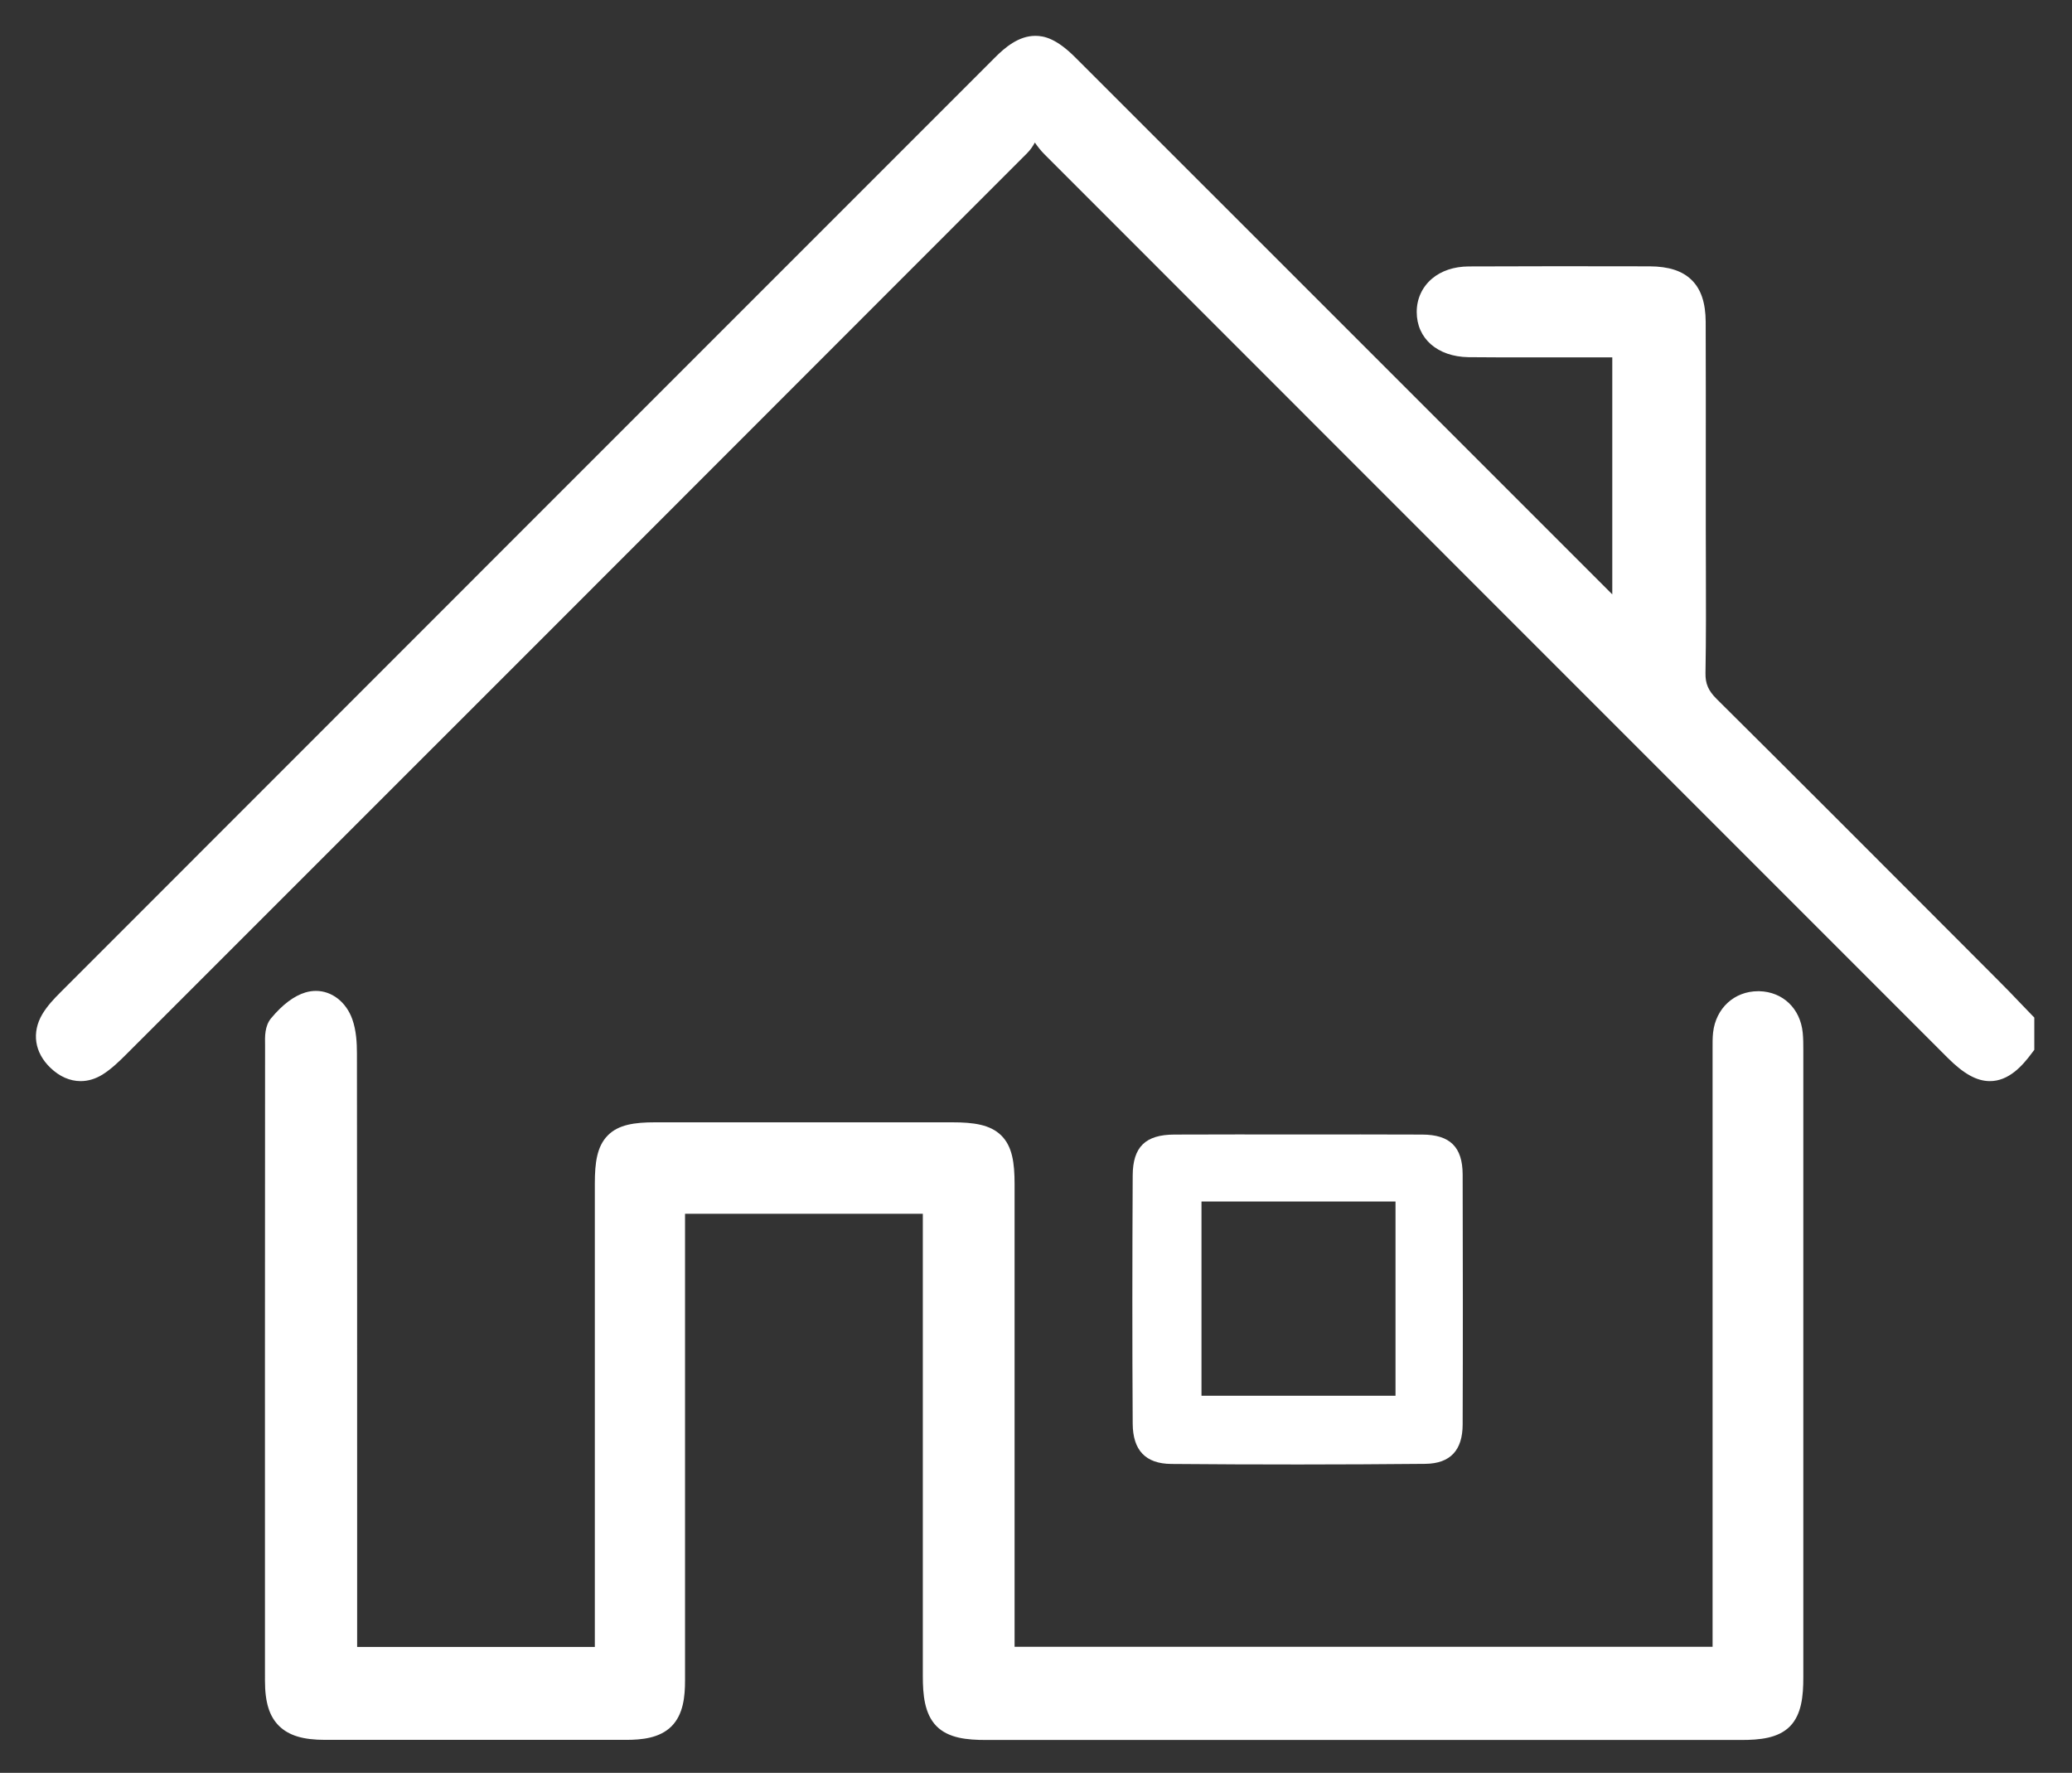 <?xml version="1.0" encoding="utf-8"?>
<!-- Generator: Adobe Illustrator 27.0.0, SVG Export Plug-In . SVG Version: 6.00 Build 0)  -->
<svg version="1.1" xmlns="http://www.w3.org/2000/svg" xmlns:xlink="http://www.w3.org/1999/xlink" x="0px" y="0px"
	 viewBox="0 0 2012 1721.3" style="enable-background:new 0 0 2012 1721.3;" xml:space="preserve">
<rect x="0" y="0" width="2012" height="1721.3" fill="#333333" stroke="none"/>
<style type="text/css">
	.st0{display:none;}
	.st1{display:inline;stroke:#000000;stroke-width:10;stroke-linejoin:bevel;stroke-miterlimit:10;}
	.st2{display:inline;}
	.st3{fill:none;}
	.st4{fill:#FFFFFF;}
</style>
<g id="Layer_2" class="st0">
	<rect x="285.9" y="716.1" class="st1" width="1300" height="424.7"/>
</g>
<g id="Version_1" class="st0">
	<g class="st2">
		<path class="st3" d="M668.5-91.2c498.3,0,996.5,0,1494.9,0c0,632.6,0,1265.2,0,1898c-776.5,0-1553.1,0-2330,0
			c0-632.5,0-1265.3,0-1898c268.9,0,538,0,807.1,0c-2.5,0.7-5,1.5-7.6,2c-17.3,3.6-32.7,11-45.3,23.7
			c-10.8,10.9-15.2,23.9-13.3,39.1c1.7,13.9,8.2,25.3,18.9,34c6.9,5.7,14.7,10.3,22.1,15.4c7.9,5.5,16.1,10.7,23.8,16.5
			c9.1,6.9,12.9,16.6,13.5,27.8c0.8,13.7-3.6,25.8-12,36.1c-8.8,10.8-18.5,20.9-28.3,30.8c-19.2,19.3-35.4,40.6-46,65.9
			c-14.9,35.7-9.6,68.4,15,97.9c17.2,20.8,39.4,34.5,64.4,44c1.1,0.4,2.5,0.4,4.8,0.8c-1.9-4.4-3.3-8-4.9-11.5
			c-7.8-18.1-11.6-36.7-7.9-56.4c5.3-28.2,20.2-50.6,42.5-67.8c11.2-8.7,24.3-14.9,36.4-22.5c11.5-7.2,23.5-14,34.2-22.3
			c20.3-15.8,35.8-35.5,44.3-60.3c9.6-28,8.8-56.4,2.5-84.7c-6.9-31.5-22-58.4-48.1-78.3c-17.8-13.6-38-21.8-59.8-26.3
			C682.8-88.6,675.6-89.9,668.5-91.2z M744.9,1804.8c0-5.6,0-10,0-14.3c0-143.8,0.1-287.7,0.1-431.5c0-19,1.3-37.9,5.5-56.5
			c12.9-57.5,43.1-102.7,94.9-132c39.3-22.2,81.7-29.8,126.3-23c69,10.5,120.1,46.4,151.2,109.3c14.7,29.7,20.9,61.7,21,94.7
			c0.2,52.6,0,105.2,0,157.8c0,94.6,0,189.1,0,283.7c0,3.8,0.3,7.7,0.4,11.4c92.5,0,183.7,0,277,0c-18.3-9.3-26.4-23.9-31.4-40.6
			c-5.3-18-5.4-36.1-0.8-54.2c8.7-34.5,28.4-60.4,60.4-76.6c29.3-14.9,59.9-22.1,92.7-15.6c17.5,3.5,33.2,11.6,48.3,20.9
			c3,1.8,6,3.5,9,5.2c3.4-7.3,5.9-13.9,9.4-19.9c18-31.5,45.8-50.1,80-60.3c19.3-5.7,38.2-4.8,56.8,2.2c9.3,3.5,18.3,7.9,27.4,12
			c2.6,1.2,5.2,2.5,8.3,3.9c1.5-3.6,2.8-6.6,4-9.6c9.8-24.6,24.3-45.9,45.6-62c6.2-4.6,7.8-9.5,7.8-16.7
			c-0.2-168.8-0.2-337.6,0-506.5c0-7.9-2.5-12.4-9.2-16.7C1628.2,841,1427,712,1226,582.8c-7-4.5-12.3-4.8-19.9-1.1
			C936.4,711.6,666.6,841.3,396.8,970.9c-6.9,3.3-9.7,6.7-9.7,14.8c0.3,174.8,0.2,349.6,0.1,524.4c0,6.7,1.6,10.6,8,14
			c24.7,12.9,40.7,33.3,46.6,60.4c2.7,12.2,2.3,25.1,3.2,37.6c0.3,3.5,0,7.1,0,10.9c15.2,0,29.5-1,43.7,0.2
			c36.6,3.2,64.7,20.9,83.8,52.4c8.1,13.4,12.1,28.1,11.8,43.8c-0.5,25.2-6.7,48.7-21.3,69.6c-1.1,1.5-2,3.2-3.7,5.7
			C621.6,1804.8,682.6,1804.8,744.9,1804.8z M766.6,602.2c-0.3-2.9-0.5-4.2-0.5-5.5c0-26.3,0-52.6,0.1-78.9c0-2.7,0.1-5.4,0.6-8
			c1.1-6,3.7-8.6,9.8-9.6c5.3-0.8,10.6-1.1,15.9-1.9c36.1-5.6,68.4-52.2,40.6-91.4c-15.1-21.3-36-32-62.2-32
			c-79.3,0-158.5,0.1-237.8,0.2c-5.3,0-10.7,0.2-15.9,1.3c-24.4,4.7-43.4,17.1-53.2,40.6c-14.1,33.7,10.2,75.6,46.7,81.3
			c4.9,0.8,9.9,1,14.9,1.9c6.9,1.2,10,4.1,10.9,11.1c0.8,5.9,1.3,11.9,1.3,17.9c-0.1,51.9-0.3,103.9-0.5,155.8
			c-0.1,13.8,1,10.8-10.2,16.3c-121.9,60.3-244,120.5-365.9,180.7c-27.4,13.6-55.2,26.6-82.2,41c-26.1,13.9-37.3,43.3-28.6,70.8
			c8.8,28.1,34.9,45,64.7,42.3c12-1.1,22.2-6.7,32.7-11.7c352.5-169.6,704.9-339.2,1057.4-508.9c3.9-1.9,7.7-3.7,11.3-5.4
			c2.3,1.4,4,2.4,5.7,3.5c244.8,156.5,489.6,313.1,734.5,469.5c7.8,5,15.9,9.7,24.4,13.6c27.6,12.4,61,1.1,76.1-25.5
			c13.3-23.6,12.4-57.8-16.1-77.2c-2.8-1.9-5.5-3.8-8.3-5.6c-253.7-157.9-507.5-315.9-761.3-473.7c-8.2-5.1-16.8-9.5-25.7-13.3
			c-16.5-7-33.7-7.9-50.7-1.6c-10.9,4-21.7,8.4-32.2,13.4c-128.5,61.2-257,122.6-385.5,183.9C774.2,598.7,770.9,600.2,766.6,602.2z
			 M-51.5,1664.1c-1.1,0.3-1.4,0.5-1.6,0.4c-0.9-0.4-1.8-0.7-2.7-1.2c-14.4-8.7-29.9-10.5-46.2-8.1c-28.7,4.3-53.8,26.4-60.3,52.9
			c-5.7,23.3-0.7,44.7,11.2,65.1c9.4,16.1,23.6,25.4,41.7,27.8c16.4,2.3,33.1,4.1,49.7,4.2c136.9,0.3,273.8,0.2,410.7,0.2
			c43,0,85.9-0.2,128.9-0.2c14.8,0,27.5-4.7,37.4-15.9c13.1-14.9,18.4-31.9,13.5-51.8c-15-60.6-76.1-75.1-114.7-52
			c-1.9,1.1-3.9,2.1-7.4,3.9c0-10.2,0.4-19.1-0.1-27.9c-1.6-32.4-8.6-63.3-26.2-91.1c-20.9-32.9-51.3-49.9-90-50.7
			c-41.6-0.8-76.4,15.1-104.3,46.1c-2.1,2.4-4.2,4.7-7.3,8.1c-1.1-6.7-1.7-11.9-2.9-17.1c-7.7-34-29.4-56.1-60.6-69.2
			c-32-13.5-65.2-14.9-98.9-6.7c-41.4,10-67.3,36.3-79.1,76.5c-9.5,32.7-7.4,65.2,5.2,96.9C-54.1,1657.5-52.8,1660.7-51.5,1664.1z
			 M1630,1720.8c-0.6,0.1-1.3,0.3-1.9,0.4c-1.8-2.3-3.6-4.7-5.4-7c-15.3-19.7-33.3-36.3-55.3-48.2c-37.6-20.4-74.2-16.9-109.6,5.5
			c-22.9,14.5-33.8,36.1-34.7,62.8c-1,28.7,11.1,48.8,37.5,60c10.3,4.3,21.5,7.6,32.6,8.6c21.8,1.9,43.8,2.3,65.8,2.3
			c172.8,0.2,345.7,0.2,518.5,0.2c19.9,0,37.2-6.9,51.5-20.7c22.2-21.4,33.1-47.3,33-78.5c-0.2-35.2-27.7-63.1-57-69.2
			c-21.6-4.4-41.6,0-60.9,9.4c-3,1.5-6.1,2.9-9.6,4.6c0.1-1.5,0.1-1.9,0.2-2.1c0.7-1.5,1.4-3,2.1-4.5c15.5-34.7,12-67.4-10.3-97.9
			c-29.1-39.7-101.1-63.9-156.4-21.9c-37.2,28.3-58.1,66.8-66,112.6c-0.7,4-1.2,8.1-2.1,14c-3.1-4.4-4.9-7.1-6.8-9.8
			c-13.4-18.7-31.1-31.7-52.8-39.3c-41.3-14.4-96.3,5.8-109.4,57.5c-4.1,16.3-5.5,32.8-3.9,49.5
			C1629.2,1713,1629.6,1716.9,1630,1720.8z"/>
		<g>
			<path class="st4" d="M665.6-59.2c1.3,0.2,2.6,0.5,3.9,0.7c4.8,0.9,9.4,1.7,13.9,2.6c18.4,3.7,33.7,10.4,46.7,20.4
				c18.8,14.3,30.6,33.8,36.3,59.7c5.7,26.2,5.2,47.6-1.6,67.5c-6,17.7-17,32.5-33.6,45.4c-6.8,5.3-14.7,10.1-23,15.2
				c-2.8,1.7-5.6,3.4-8.5,5.2c-3.7,2.3-7.7,4.6-11.9,7c-8.5,4.8-18.1,10.3-27.1,17.3c-29.4,22.7-47.7,52.1-54.3,87.2
				c-0.5,2.6-0.9,5.2-1.2,7.8c-16.5-20.3-19.3-40.2-9.3-64.2c8-19.2,20.4-36.9,39.1-55.7c9.3-9.3,20.1-20.5,30.4-33.2
				c13.8-16.9,20.4-37,19.1-58.3c-1.6-27.4-15.1-43.1-26.1-51.4c-5.9-4.5-11.9-8.5-17.6-12.3c-2.5-1.7-4.9-3.3-7.3-5
				c-2.5-1.7-4.9-3.3-7.2-4.9c-4.7-3.1-9.2-6.1-12.8-9c-4.5-3.7-6.7-7.6-7.4-13.1c-0.7-5.5,0.5-8.9,4.4-12.9
				c7.4-7.5,16.6-12.3,29-14.8c2-0.4,3.8-0.9,5.4-1.3L665.6-59.2 M668.5-91.2c-9.3,0-18.7,0-28,0c-2.5,0.7-5,1.5-7.6,2
				c-17.3,3.6-32.7,11-45.3,23.7c-10.8,10.9-15.2,23.9-13.3,39.1c1.7,13.9,8.2,25.3,18.9,34c6.9,5.7,14.7,10.3,22.1,15.4
				c7.9,5.5,16.1,10.7,23.8,16.5c9.1,6.9,12.9,16.6,13.5,27.8c0.8,13.7-3.6,25.8-12,36.1c-8.8,10.8-18.5,20.9-28.3,30.8
				c-19.2,19.3-35.4,40.6-46,65.9c-14.9,35.7-9.6,68.4,15,97.9c17.2,20.8,39.4,34.5,64.4,44c1.1,0.4,2.5,0.4,4.8,0.8
				c-1.9-4.4-3.3-8-4.9-11.5c-7.8-18.1-11.6-36.7-7.9-56.4c5.3-28.2,20.2-50.6,42.5-67.8c11.2-8.7,24.3-14.9,36.4-22.5
				c11.5-7.2,23.5-14,34.2-22.3c20.3-15.8,35.8-35.5,44.3-60.3c9.6-28,8.8-56.4,2.5-84.7c-6.9-31.5-22-58.4-48.1-78.3
				c-17.8-13.6-38-21.8-59.8-26.3C682.8-88.6,675.6-89.9,668.5-91.2L668.5-91.2z"/>
		</g>
		<g>
			<path class="st4" d="M1214.2,613.3c195.9,125.8,395.2,253.6,592.5,379.9c-0.2,150.7-0.2,312.7,0,494.8
				c-16.6,13.6-30.4,30.6-41.3,50.8c-2.8-1.2-5.6-2.3-8.5-3.4c-14.1-5.3-28.5-8-42.8-8c-11.5,0-23,1.7-34.4,5.1
				c-41,12.2-72.4,34.6-93.4,66.6c-11.2-5.6-23.8-10.5-37.8-13.3c-10.1-2-20.4-3-30.6-3c-27.3,0-54.4,7-82.9,21.5
				c-20,10.2-36.6,23.7-49.6,40.3c-12.6,16.2-21.8,35.3-27.3,57c-6,23.9-5.7,47.7,1,70.7h-183.2c0-71.8,0-143.6,0-215.4l0-47.7
				c0-15.5,0-31,0-46.5c0-36.5,0.1-74.3-0.1-111.4c-0.1-39.8-8.3-76.4-24.3-108.8c-17.7-35.9-41.8-64.8-71.4-86.1
				c-29.2-20.9-64-34.6-103.6-40.6c-12.1-1.8-24.2-2.8-36-2.8c-38.9,0-76.2,9.9-110.9,29.6c-57.9,32.7-95,84.2-110.4,152.9
				c-4.3,19-6.2,39.2-6.2,63.5c0,110.3,0,220.7-0.1,331l0,82.8H610.2c3.8-13.4,5.8-27.7,6.1-42.7c0.4-21.8-5.1-42.3-16.4-60.9
				c-24.3-40.2-61.8-63.6-108.3-67.7c-4.8-0.4-9.8-0.7-15.6-0.7c-0.4-7.3-1.2-15.1-2.9-23c-7.2-32.8-25.7-59.1-53.9-76.7
				c0.2-201.2,0.2-358-0.1-505.3C690.5,865.4,957.9,736.8,1214.2,613.3 M1302.6,1307.4h28.8h263.2h32v-32l0-3.6l0-7.6c0-9,0-18,0-27
				c0-21.3,0-43.3,0-64.9c0-5,0-10.3,0.1-15.3c0.1-13.7,0.2-27.9-0.6-42.3c-1.2-20.9-6-40.4-14.3-58.1
				c-8.5-18.2-20.8-34.4-36.4-48.3c-32.6-28.9-70.2-43.6-112-43.6c-15.3,0-31.3,2-47.4,6.1c-53.5,13.3-91.3,48.9-109.2,102.8
				c-5.4,16.3-8.1,34-8.1,54.2c-0.2,38-0.1,76.6,0,113.9c0,8.7,0,17.3,0,26c0,3.8,0.4,7,0.7,9.4c0.1,0.6,0.2,1.2,0.2,1.7
				L1302.6,1307.4 M1215.4,579.2c-2.9,0-5.9,0.8-9.3,2.5C936.4,711.6,666.6,841.3,396.8,970.9c-6.9,3.3-9.7,6.7-9.7,14.8
				c0.3,174.8,0.2,349.6,0.1,524.4c0,6.7,1.6,10.6,8,14c24.7,12.9,40.7,33.3,46.6,60.4c2.7,12.2,2.3,25.1,3.2,37.6
				c0.3,3.5,0,7.1,0,10.9c9.5,0,18.7-0.4,27.7-0.4c5.4,0,10.7,0.1,16,0.6c36.6,3.2,64.7,20.9,83.8,52.4
				c8.1,13.4,12.1,28.1,11.8,43.8c-0.5,25.2-6.7,48.7-21.3,69.6c-1.1,1.5-2,3.2-3.7,5.7c62.3,0,123.3,0,185.6,0c0-5.6,0-10,0-14.3
				c0-143.8,0.1-287.7,0.1-431.5c0-19,1.3-37.9,5.5-56.5c12.9-57.5,43.1-102.7,94.9-132c30-17,61.9-25.4,95.1-25.4
				c10.3,0,20.7,0.8,31.2,2.4c69,10.5,120.1,46.4,151.2,109.3c14.7,29.7,20.9,61.7,21,94.7c0.2,52.6,0,105.2,0,157.8
				c0,94.6,0,189.1,0,283.7c0,3.8,0.3,7.7,0.4,11.4c92.5,0,183.7,0,277,0c-18.3-9.3-26.4-23.9-31.4-40.6c-5.3-18-5.4-36.1-0.8-54.2
				c8.7-34.5,28.4-60.4,60.4-76.6c21.9-11.1,44.6-18,68.3-18c8,0,16.1,0.8,24.3,2.4c17.5,3.5,33.2,11.6,48.3,20.9c3,1.8,6,3.5,9,5.2
				c3.4-7.3,5.9-13.9,9.4-19.9c18-31.5,45.8-50.1,80-60.3c8.5-2.5,16.9-3.8,25.2-3.8c10.6,0,21.1,2,31.6,5.9
				c9.3,3.5,18.3,7.9,27.4,12c2.6,1.2,5.2,2.5,8.3,3.9c1.5-3.6,2.8-6.6,4-9.6c9.8-24.6,24.3-45.9,45.6-62c6.2-4.6,7.8-9.5,7.8-16.7
				c-0.2-168.8-0.2-337.6,0-506.5c0-7.9-2.5-12.4-9.2-16.7C1628.2,841,1427,712,1226,582.8C1222.2,580.4,1218.9,579.2,1215.4,579.2
				L1215.4,579.2z M1331.4,1275.4c-0.3-2.7-0.8-5.2-0.8-7.7c-0.1-46.6-0.2-93.2,0-139.8c0.1-15,1.8-29.9,6.5-44.3
				c14.2-42.7,42.8-70.9,86.5-81.8c13.5-3.4,26.8-5.1,39.6-5.1c33,0,63.6,11.4,90.8,35.5c25.1,22.2,38.2,50.9,40,84.3
				c1,18.6,0.4,37.3,0.5,55.9c0.1,30.6,0,61.2,0,91.8c0,3.6,0,7.1,0,11.2C1506.3,1275.4,1419.2,1275.4,1331.4,1275.4L1331.4,1275.4z
				"/>
		</g>
		<g>
			<path class="st4" d="M770.9,407c15.8,0,26.9,5.7,36.1,18.6c5.1,7.2,5.9,14.5,2.6,22.4c-4,9.4-13.4,17.5-22,18.8
				c-1.8,0.3-4,0.5-6.3,0.7c-2.9,0.3-6.1,0.6-9.6,1.2c-19.5,3-32.8,15.9-36.4,35.4c-1,5.3-1.1,10.1-1.1,13.7
				c-0.1,27.5-0.1,55.3-0.1,79c0,2.6,0.2,4.8,0.4,6.5c0.1,0.6,0.1,1.2,0.2,2L739,650l40.9-18.7c1.4-0.7,2.7-1.2,4-1.8
				c2.5-1.2,5-2.2,7.4-3.4c31-14.8,62-29.6,93-44.4c95.8-45.8,194.9-93.1,292.5-139.5c8.5-4.1,18.2-8,29.5-12.2
				c4.1-1.5,8-2.2,12.1-2.2c4.8,0,9.9,1.1,15.1,3.3c7.4,3.1,14.5,6.8,21.2,11c247.2,153.7,498.5,310.1,741.5,461.4l19.7,12.3
				c1.4,0.8,3,1.9,4.6,3.1c0.9,0.6,1.7,1.2,2.6,1.8c5.8,3.9,9.1,8.9,10,15.3c1,6.3-0.5,13.6-3.9,19.6c-4.9,8.7-14.6,14.3-24.7,14.3
				c-3.7,0-7.2-0.7-10.4-2.2c-5.9-2.7-12.4-6.3-20.3-11.3c-202.7-129.5-408.7-261.2-608-388.6l-126.5-80.9c-1.5-0.9-2.8-1.8-4.3-2.6
				c-0.6-0.4-1.3-0.8-2-1.2l-14.8-9l-15.6,7.4c-1.1,0.5-2.3,1.1-3.4,1.6c-2.6,1.2-5.3,2.5-8.1,3.8L975.9,590.4
				C695.2,725.5,414.5,860.6,133.8,995.6c-1.2,0.6-2.5,1.2-3.7,1.8c-7.1,3.5-13.2,6.5-18,6.9c-1.1,0.1-2.2,0.1-3.3,0.1
				c-13.4,0-24.1-7.7-28-20.2c-4.2-13.3,1.1-26.6,13.2-33c18.9-10.1,38.8-19.8,58-29.2c7.6-3.7,15.4-7.5,23.2-11.3
				c38.1-18.8,76.1-37.6,114.2-56.4C372,813.6,457.3,771.5,541.2,730c1.3-0.6,2.4-1.1,3.4-1.6c5-2.3,14.3-6.5,20.2-17.5
				c4.5-8.4,4.4-16.3,4.4-22.7c0-0.9,0-1.9,0-3.1c0.2-45.8,0.4-100.2,0.5-155.9c0-7-0.5-14.3-1.6-22.3
				c-2.8-20.7-16.3-34.6-37.1-38.2c-3.7-0.6-7.1-1-10.1-1.3c-2-0.2-3.8-0.4-5.3-0.6c-7.9-1.2-15.3-6.8-19.8-15
				c-4.2-7.5-5.1-15.9-2.4-22.4c3.3-8,9.7-17.6,29.7-21.5c3.1-0.6,7.1-0.7,9.9-0.7C603.1,407,678.7,407,770.9,407L770.9,407
				 M770.9,375C770.9,375,770.9,375,770.9,375c-79.3,0-158.6,0.1-237.8,0.2c-5.3,0-10.7,0.2-15.9,1.3c-24.4,4.7-43.4,17.1-53.2,40.6
				c-14.1,33.7,10.2,75.6,46.7,81.3c4.9,0.8,9.9,1,14.9,1.9c6.9,1.2,10,4.1,10.9,11.1c0.8,5.9,1.3,11.9,1.3,17.9
				c-0.1,51.9-0.3,103.9-0.5,155.8c-0.1,13.8,1,10.8-10.2,16.3c-121.9,60.3-244,120.5-365.9,180.7c-27.4,13.5-55.2,26.6-82.2,41
				c-26.1,13.9-37.3,43.3-28.6,70.8c8.2,26.1,31.4,42.6,58.5,42.6c2,0,4.1-0.1,6.2-0.3c12-1.1,22.2-6.7,32.7-11.7
				c352.5-169.6,704.9-339.2,1057.4-508.9c3.9-1.9,7.7-3.7,11.3-5.4c2.3,1.4,4,2.4,5.7,3.5c244.8,156.5,489.6,313.1,734.5,469.5
				c7.8,5,15.9,9.7,24.4,13.6c7.6,3.4,15.6,5,23.5,5c21,0,41.6-11.3,52.5-30.5c13.3-23.6,12.4-57.8-16.1-77.2
				c-2.8-1.9-5.5-3.8-8.3-5.6c-253.7-157.9-507.5-315.9-761.3-473.7c-8.2-5.1-16.8-9.5-25.7-13.3c-9.1-3.8-18.3-5.8-27.6-5.8
				c-7.7,0-15.4,1.4-23.1,4.2c-10.9,4-21.7,8.4-32.2,13.4c-128.5,61.2-257,122.6-385.5,183.9c-3.2,1.5-6.5,3-10.9,5
				c-0.3-2.9-0.5-4.2-0.5-5.5c0-26.3,0-52.6,0.1-78.9c0-2.7,0.1-5.4,0.6-8c1.1-6,3.7-8.6,9.8-9.6c5.3-0.8,10.6-1.1,15.9-1.9
				c36.1-5.6,68.4-52.2,40.6-91.4C817.9,385.7,797.1,375,770.9,375L770.9,375z"/>
		</g>
		<g>
			<path class="st4" d="M59,1507.8c16,0,31.1,3,45.9,9.3c23.5,9.9,36.8,24.8,41.8,46.8c0.5,2.3,0.9,5,1.5,8.5c0.3,2,0.6,4.2,1,6.7
				l10.9,65.9l44.5-49.8l2.8-3.1c1.6-1.8,3-3.4,4.4-4.9c21.5-23.9,46.9-35.5,77.6-35.5c0.8,0,1.6,0,2.4,0
				c13.9,0.3,26.2,3.4,36.6,9.2c10.4,5.8,19.5,14.8,27,26.6c13,20.5,19.7,44.4,21.2,75.5c0.2,5,0.2,10.3,0.1,16.4
				c0,3.2-0.1,6.4-0.1,10v52.9l46.9-24.6c1.1-0.6,2-1,2.8-1.5c2-1,3.9-2,6.1-3.3c6.3-3.8,14.2-5.9,22.1-5.9c8.3,0,36.3,2.8,45,38.1
				c1.8,7.3,1.4,14-6.5,23c-2.1,2.4-5.1,5-13.3,5c-21,0-42.4,0.1-63.1,0.1c-21.6,0.1-43.9,0.1-65.8,0.1c-22.7,0-45.4,0-68.1,0
				c-42.4,0-84.8,0-127.2,0c-84.6,0-153-0.1-215.3-0.2c-15.4,0-31.6-2-45.4-3.9c-8.5-1.2-14-4.9-18.4-12.3
				c-8.7-14.8-11.1-27.5-7.7-41.3c3.4-13.8,18.3-26.5,34-28.8c2.9-0.4,5.6-0.6,8.1-0.6c6.5,0,11.8,1.4,16.9,4.4
				c3.1,1.9,5.9,3,7.4,3.6c3.8,1.5,7.8,2.3,11.9,2.3c4.2,0,7.5-0.8,9.7-1.5l35.1-8.8l-13.5-34l-1.2-3.1c-0.9-2.2-1.8-4.5-2.7-6.7
				c-10.2-25.9-11.6-50.8-4.2-76.1c8.7-30,26.5-47.3,55.9-54.4C37.3,1509.1,48.5,1507.8,59,1507.8 M59,1475.8
				c-13.4,0-26.9,1.7-40.5,5c-41.4,10-67.3,36.3-79.1,76.5c-9.5,32.7-7.4,65.2,5.2,96.9c1.3,3.3,2.6,6.5,3.9,9.9
				c-0.9,0.2-1.3,0.4-1.5,0.4c0,0-0.1,0-0.1,0c-0.9-0.4-1.8-0.7-2.7-1.2c-10.6-6.4-21.7-9.1-33.4-9.1c-4.2,0-8.5,0.3-12.8,1
				c-28.7,4.3-53.8,26.4-60.3,52.9c-5.7,23.3-0.7,44.7,11.2,65.1c9.4,16.1,23.6,25.4,41.7,27.8c16.4,2.3,33.1,4.1,49.7,4.2
				c71.8,0.2,143.6,0.2,215.3,0.2c65.1,0,130.2,0,195.4-0.1c43,0,85.9-0.2,128.9-0.2c14.8,0,27.5-4.7,37.4-15.9
				c13.1-14.9,18.4-31.9,13.5-51.8c-10.5-42.6-43.8-62.4-76.1-62.4c-13.6,0-27.1,3.5-38.6,10.4c-1.9,1.1-3.9,2.1-7.4,3.9
				c0-10.2,0.4-19.1-0.1-27.9c-1.6-32.4-8.6-63.3-26.2-91.1c-20.9-32.9-51.3-49.9-90-50.7c-1,0-2,0-3,0
				c-40.3,0-74.1,15.9-101.4,46.1c-2.1,2.4-4.2,4.7-7.3,8.1c-1.1-6.7-1.7-11.9-2.9-17.1c-7.7-34-29.4-56.1-60.6-69.2
				C98.3,1479.5,78.8,1475.8,59,1475.8L59,1475.8z"/>
		</g>
		<g>
			<path class="st4" d="M1934.9,1534.4c13.1,0,26.4,3.2,38.6,9.2c11.1,5.5,20.7,13.2,26.8,21.6c15.7,21.4,17.8,41.8,7,66
				c-0.2,0.6-0.5,1.1-0.8,1.6c-0.4,0.9-0.9,1.9-1.4,3.1c-2.4,5.5-2.7,10.3-2.8,12.1c0,0.1,0,0.2,0,0.3l-4.6,55.3l50.2-23.7
				c1.1-0.5,2.2-1,3.2-1.5c2.3-1.1,4.6-2.1,6.9-3.3c10.8-5.3,20.6-7.9,29.9-7.9c3.5,0,6.9,0.4,10.5,1.1c15.1,3.1,31.4,18.5,31.5,38
				c0.1,22.4-7.3,40-23.2,55.3c-8.3,8-17.6,11.7-29.2,11.7c-39.7,0-79.3,0-119,0c-130.9,0-266.3-0.1-399.5-0.2
				c-17.5,0-40.5-0.3-63.1-2.2c-6.7-0.6-14.6-2.7-22.8-6.2c-6.9-2.9-11.6-6.5-14.3-10.8c-2.7-4.4-4-10.7-3.7-18.6
				c0.6-17.2,6.7-28.6,19.8-36.9c14.9-9.4,28.8-14,42.6-14c11.4,0,22.7,3.1,34.7,9.6c16.8,9.1,31.6,22.1,45.3,39.7l2.2,2.9l3.2,4.1
				l12.2,15.7l19.5-3.9l1-0.2l1-0.2l28.4-5.7l-2.9-28.9l-0.4-3.7c-0.3-2.6-0.5-5.3-0.8-7.9c-1.3-12.8-0.3-25.3,3-38.5
				c3-11.8,9.4-21.2,19.1-28c9.1-6.4,20.4-9.9,32-9.9c5.9,0,11.6,0.9,16.8,2.7c15.7,5.5,27.9,14.5,37.3,27.7
				c1.1,1.5,2.2,3.1,3.7,5.2c0.8,1.2,1.8,2.6,2.9,4.1l45.9,66l12-79.4c0.3-2,0.6-3.9,0.8-5.6c0.4-3.1,0.8-5.5,1.2-7.8
				c6.9-40,24.5-70.2,53.8-92.6C1902.6,1539.7,1918,1534.4,1934.9,1534.4 M1934.9,1502.4c-22,0-44.7,6.5-65.2,22.1
				c-37.2,28.3-58.1,66.8-66,112.6c-0.7,4-1.2,8.1-2.1,14c-3.1-4.4-4.9-7.1-6.8-9.8c-13.4-18.7-31.1-31.7-52.8-39.3
				c-8.7-3-18-4.5-27.3-4.5c-35.2,0-71.7,21.2-82,62c-4.1,16.3-5.5,32.8-3.9,49.5c0.4,3.9,0.8,7.8,1.2,11.7
				c-0.6,0.1-1.3,0.3-1.9,0.4c-1.8-2.3-3.6-4.7-5.4-7c-15.3-19.7-33.3-36.3-55.3-48.2c-16.9-9.2-33.5-13.5-49.9-13.5
				c-20.2,0-40.2,6.6-59.7,19c-22.9,14.5-33.8,36.1-34.7,62.8c-1,28.7,11.1,48.8,37.5,60c10.3,4.3,21.5,7.6,32.6,8.6
				c21.8,1.9,43.8,2.3,65.8,2.3c172.8,0.2,345.7,0.2,518.5,0.2c0,0,0,0,0,0c19.9,0,37.2-6.9,51.4-20.7c22.2-21.4,33.1-47.3,33-78.5
				c-0.2-35.2-27.7-63.1-57-69.2c-5.8-1.2-11.4-1.7-16.9-1.7c-15.3,0-29.8,4.2-44,11.2c-3,1.5-6.1,2.9-9.6,4.6
				c0.1-1.5,0.1-1.9,0.2-2.1c0.7-1.5,1.4-3,2.1-4.5c15.5-34.7,12-67.4-10.3-97.9C2007.8,1521.3,1972.4,1502.4,1934.9,1502.4
				L1934.9,1502.4z"/>
		</g>
		<g>
			<path class="st4" d="M1463.3,996.7v32c26,0,48.7,9,69.5,27.4c18.3,16.2,27.9,36.6,29.3,62.1c0.7,12.4,0.6,25,0.5,38.3
				c0,5.2-0.1,10.5-0.1,15.9c0,21.5,0,43.5,0,64.7c0,2.1,0,4.2,0,6.3h-200c0-0.6,0-1.2,0-1.9c-0.1-37.2-0.1-75.7,0-113.5
				c0.1-13.4,1.7-24.6,4.9-34.3c5.5-16.5,13.5-29.9,23.9-39.8c10.6-10.1,23.7-17,40-21.1c11.1-2.8,21.8-4.2,31.9-4.2L1463.3,996.7
				 M1463.3,996.7c-12.9,0-26.1,1.7-39.6,5.1c-43.7,10.9-72.3,39.1-86.5,81.8c-4.8,14.3-6.5,29.3-6.5,44.3c-0.2,46.6,0,93.2,0,139.8
				c0,2.5,0.5,5.1,0.8,7.7c87.8,0,174.9,0,263.2,0c0-4.1,0-7.6,0-11.2c0-30.6,0-61.2,0-91.8c0-18.6,0.6-37.3-0.5-55.9
				c-1.8-33.3-14.9-62-40-84.3C1526.9,1008.1,1496.3,996.7,1463.3,996.7L1463.3,996.7z"/>
		</g>
	</g>
</g>
<g id="Layer_3">
	<path class="st3" d="M1963.4,1015.3c0,268.2,0,536.5,0,804.7c-640,0-1280,0-1920,0c0-640,0-1280,0-1920c640,0,1280,0,1920,0
		c0,364.3,0,728.6,0,1092.9c-10.7-11.1-21.3-22.2-32.1-33.1c-90.8-90.9-181.5-181.9-272.7-272.4c-10-9.9-14.8-19.7-14.5-34.1
		c0.9-46.8,0.3-93.5,0.3-140.3c0-66.7,0.2-133.5-0.1-200.2c-0.1-29.9-12.5-41.9-42.3-41.9c-58.6-0.1-117.3-0.2-175.9,0.1
		c-23.2,0.1-38.4,13.3-38.4,32.2c0,18.9,14.7,31.5,38.3,31.8c27.4,0.4,54.9,0.1,82.3,0.1c22.9,0,45.8,0,69.3,0c0,90.6,0,178.8,0,270
		c-7.3-6.9-12.7-11.6-17.8-16.7c-174.7-174.6-349.3-349.3-524-523.9C1012.5,41,998,41,974.4,64.6
		C671.9,367.1,369.3,669.6,66.9,972.2c-5.7,5.7-11.4,11.7-15.5,18.6c-8.1,13.6-5.1,26.8,5.9,37.4c10.4,10,23.2,12.9,36,4.9
		c7.8-4.9,14.6-11.6,21.2-18.2c291.6-291.5,583.1-583,874.4-874.7c5.1-5.1,7.8-12.8,11.6-19.2c2.8,0.9,5.7,1.7,8.5,2.6
		c4.5,5.9,8.4,12.5,13.7,17.8c292.3,292.5,584.7,584.9,877.1,877.3C1926.1,1045,1942,1044.1,1963.4,1015.3z M908.3,1166.4
		c0,8.2,0,15.5,0,22.9c0,146,0,291.9,0,437.9c0,40.3,9.7,50.1,49.3,50.1c244.5,0,489,0,733.5,0c38.8,0,48.2-9.5,48.2-48.7
		c0-202.1,0-404.2,0-606.3c0-6.2,0.1-12.5-0.5-18.7c-1.8-17.5-13.7-28.9-30.5-29.3c-17.2-0.4-30.7,11.4-32.7,29.4
		c-0.7,6.2-0.3,12.5-0.3,18.7c0,189,0,378,0,567c0,7.2,0,14.4,0,21.5c-235.2,0-467.7,0-702.1,0c0-9.2,0-17.2,0-25.2
		c0-145.3,0-290.7,0-436c0-39.3-8.9-48-48.7-48c-96.1,0-192.1,0-288.2,0c-38.1,0-46.8,8.8-46.8,47.6c0,146.6,0,293.2,0,439.7
		c0,7.2,0,14.4,0,22c-86.1,0-169.4,0-254.8,0c0-8.4,0-15.7,0-23c0-188.4,0.1-376.7-0.2-565.1c0-9.8-0.5-20.3-3.8-29.3
		c-4.9-13.5-16.9-22.5-30.8-18.3c-10.5,3.1-20.1,12.3-27.4,21.1c-4,4.8-3.1,14.3-3.1,21.7c-0.1,204.6-0.2,409.2-0.1,613.8
		c0,34.2,11.8,45.5,46.4,45.5c97.3,0.1,194.6,0.1,291.9,0c35.2,0,45.6-10.5,45.6-45.7c0-147.8,0-295.7,0-443.5c0-7.2,0-14.4,0-21.7
		C739.6,1166.4,822.9,1166.4,908.3,1166.4z M1261.6,1101.5c-40.5,0-81-0.1-121.5,0c-27.6,0.1-40.1,11.8-40.3,39.7
		c-0.4,80.4-0.4,160.7,0,241.1c0.1,25.7,12.3,38.8,37.5,39c82.2,0.7,164.4,0.7,246.7-0.1c24.5-0.2,36.2-13.5,36.2-38.1
		c0.3-81,0.3-162,0-242.9c-0.1-26.7-12.4-38.6-39.1-38.7C1341.4,1101.4,1301.5,1101.5,1261.6,1101.5z"/>
	<g>
		<path class="st4" d="M78.3,1043.7c-8.9,0-17.6-3.9-25.2-11.2c-13.5-13-16-29.3-6.9-44.8c4.5-7.6,10.8-14.2,16.4-19.8
			C369.4,661,679.2,351.3,970.2,60.3c13.6-13.6,24.1-19.5,35.1-19.5c10.8,0,21.5,6,34.9,19.3c77.4,77.4,154.8,154.8,232.2,232.2
			c97.2,97.2,194.5,194.5,291.8,291.7c2.4,2.4,4.8,4.7,7.6,7.2V341l-64,0c-7.9,0-15.8,0-23.8,0c-7.9,0-15.9,0-23.8,0
			c-13.2,0-24.1-0.1-34.1-0.2c-26.9-0.4-44.3-15.2-44.3-37.9c0-22.4,18.3-38.1,44.4-38.2c26.4-0.1,54.4-0.2,85.6-0.2
			c32.8,0,65.5,0.1,90.3,0.1c33.2,0.1,48.1,14.9,48.3,47.9c0.2,47.5,0.2,95.8,0.1,142.6c0,19.2,0,38.4,0,57.7c0,13,0,25.9,0.1,38.9
			c0.1,33.3,0.2,67.7-0.4,101.6c-0.2,12.1,3.3,20.4,12.7,29.7c77.3,76.7,155.5,155.1,231.2,230.9l41.5,41.6
			c7.5,7.5,14.9,15.2,22.1,22.7c3.4,3.5,6.7,7,10.1,10.5l1.7,1.7v26.9l-1.2,1.6c-12.8,17.1-23.8,24.7-35.9,24.7
			c-11,0-22.4-6.4-36.8-20.8c-279.3-279.3-578.9-578.9-877.1-877.3c-3.9-3.9-7.1-8.4-10.1-12.7c-1-1.4-2-2.8-2.9-4.1l-1.9-0.6
			c-0.3,0.6-0.6,1.3-1,1.9c-2.5,5-5.1,10.2-9.3,14.4c-311.3,311.7-616.7,617-874.4,874.7c-6.4,6.4-13.8,13.7-22.2,19
			C90.6,1041.8,84.5,1043.7,78.3,1043.7z"/>
		<path class="st4" d="M1005.3,46.8c9.5,0,18.9,5.9,30.6,17.6c174.7,174.6,349.3,349.3,524,523.9c5.1,5.1,10.5,9.8,17.8,16.7
			c0-91.2,0-179.4,0-270c-14.3,0-28.4,0-42.4,0c-9,0-17.9,0-26.9,0c-0.3,0-0.5,0-0.8,0c-15.8,0-31.7,0.1-47.5,0.1
			c-11.3,0-22.7,0-34-0.2c-23.6-0.3-38.4-12.9-38.3-31.8c0-18.9,15.2-32.1,38.4-32.2c28.5-0.1,57.1-0.2,85.6-0.2
			c30.1,0,60.2,0.1,90.3,0.1c29.8,0.1,42.2,12.1,42.3,41.9c0.3,66.7,0.1,133.5,0.1,200.2c0,46.8,0.6,93.6-0.3,140.3
			c-0.3,14.4,4.5,24.1,14.5,34.1c91.2,90.5,181.9,181.5,272.7,272.4c10.9,10.9,21.4,22.1,32.1,33.1c0,7.5,0,15,0,22.5
			c-11.1,14.9-20.7,22.3-31.1,22.3c-9.6,0-19.8-6.4-32.5-19c-292.4-292.4-584.8-584.8-877.1-877.3c-5.2-5.2-9.1-11.8-13.7-17.8
			c-2.8-0.9-5.7-1.7-8.5-2.6c-3.8,6.5-6.5,14.1-11.6,19.2C697.5,431.9,406,723.4,114.4,1014.9c-6.6,6.6-13.4,13.3-21.2,18.2
			c-5,3.1-10.1,4.6-15,4.6c-7.5,0-14.7-3.5-21-9.5c-11-10.6-14-23.7-5.9-37.4c4.1-6.8,9.8-12.9,15.5-18.6
			c302.5-302.6,605-605.2,907.6-907.7C986.2,52.8,995.8,46.8,1005.3,46.8 M1005.3,34.8c-16.1,0-29.5,11.3-39.3,21.2
			C675.7,346.3,366.6,655.4,58.4,963.8c-5.8,5.8-12.4,12.7-17.3,20.9c-10.5,17.8-7.6,37.3,7.9,52.1c8.7,8.4,18.9,12.9,29.3,12.9
			c7.3,0,14.5-2.2,21.3-6.4c9-5.7,16.6-13.2,23.3-19.9C380.4,766,685.7,460.8,997.4,148.7c3.2-3.2,5.5-6.7,7.5-10.3
			c2.7,3.9,5.7,7.8,9.3,11.4c300.4,300.6,599.1,599.3,877.1,877.3c15.6,15.6,28.3,22.6,41,22.6c18.1,0,31.3-14.5,40.7-27.2l2.4-3.2
			v-4v-22.5V988l-3.4-3.5c-3.4-3.5-6.7-7-10.1-10.5c-7.2-7.5-14.6-15.3-22.2-22.8c-13.8-13.9-27.7-27.7-41.5-41.6
			c-75.7-75.8-153.9-154.2-231.2-230.9c-8.2-8.1-11.1-15-10.9-25.3c0.6-33.9,0.5-68.4,0.4-101.7c0-12.8-0.1-25.9-0.1-38.9
			c0-19.3,0-38.5,0-57.8c0-46.7,0.1-95-0.1-142.5c-0.1-18.4-4.5-31.7-13.6-40.6c-9-8.9-22.3-13.2-40.7-13.3
			c-24.9-0.1-57.6-0.1-90.3-0.1c-31.3,0-59.3,0.1-85.6,0.2c-14.2,0.1-26.5,4.2-35.6,11.9c-9.5,8.1-14.8,19.5-14.8,32.3
			c0,25.8,20.1,43.4,50.2,43.9c10,0.1,20.9,0.2,34.2,0.2c7.9,0,16,0,23.8,0c7.8,0,15.8,0,23.7,0h0.8c9,0,17.9,0,26.9,0l20.9,0l9.4,0
			v230.1c-96.4-96.4-192.8-192.8-289.2-289.2c-77.4-77.4-154.7-154.7-232.1-232C1025.7,37.2,1013.7,34.8,1005.3,34.8L1005.3,34.8z"
			/>
	</g>
	<g>
		<path class="st4" d="M462.5,1683.3c-48.9,0-97.8,0-146.6,0c-38.2,0-52.4-14-52.4-51.5c-0.1-202.6-0.1-409.1,0.1-613.8
			c0-1.1,0-2.2,0-3.3c-0.1-7.7-0.3-16.4,4.6-22.2c10.3-12.4,20.5-20.1,30.3-23c2.8-0.8,5.7-1.3,8.5-1.3c12.9,0,24.5,9.1,29.6,23.3
			c3.7,10.1,4.2,21.5,4.2,31.4c0.2,156,0.2,314.6,0.2,467.9l0,114.2h242.8l0-135.1c0-106.9,0-213.8,0-320.7
			c0-42.1,11.3-53.6,52.8-53.6c46,0,92,0,138.1,0c50,0,100.1,0,150.1,0c19.4,0,34.2,1.9,43.5,11c9.3,9.2,11.2,23.8,11.2,43
			c0,104.8,0,209.6,0,314.4l0,140.8h690.1v-83c0-166.5,0-333,0-499.5c0-1.5,0-3.1,0-4.7c-0.1-4.8-0.1-9.7,0.4-14.7
			c2.3-20.4,17.8-34.7,37.7-34.7c0.4,0,0.7,0,1.1,0c20,0.5,34.2,14.1,36.3,34.7c0.6,5.6,0.5,11.1,0.5,16.5l0,2.8
			c0,202.1,0,404.2,0,606.3c0,22.6-3.3,35.2-11.3,43.3c-8,8.1-20.5,11.4-42.9,11.4c-122.3,0-244.5,0-366.8,0s-244.5,0-366.8,0
			c-42.9,0-55.3-12.6-55.3-56.1c0-103.3,0-206.6,0-310l0-144.8H659.4l0,133.9c0,108.4,0,216.8,0,325.2c0,38.6-13,51.6-51.6,51.7
			C559.3,1683.3,510.9,1683.3,462.5,1683.3z"/>
		<path class="st4" d="M306.8,974.1c10.9,0,19.9,8.1,24,19.3c3.3,9.1,3.8,19.5,3.8,29.3c0.2,188.4,0.2,376.7,0.2,565.1
			c0,7.3,0,14.6,0,23c85.4,0,168.7,0,254.8,0c0-7.6,0-14.8,0-22c0-146.6,0-293.2,0-439.7c0-38.8,8.7-47.6,46.8-47.6
			c46.5,0,93,0,139.5,0c49.6,0,99.1,0,148.7,0c39.8,0,48.7,8.7,48.7,48c0.1,145.3,0,290.7,0,436c0,8,0,16,0,25.2
			c234.5,0,466.9,0,702.1,0c0-7.1,0-14.3,0-21.5c0-189,0-378,0-567c0-6.2-0.3-12.5,0.3-18.7c2-17.6,15-29.4,31.7-29.4
			c0.3,0,0.6,0,0.9,0c16.7,0.4,28.7,11.8,30.5,29.3c0.6,6.2,0.5,12.5,0.5,18.7c0,202.1,0,404.2,0,606.3c0,39.2-9.4,48.7-48.2,48.7
			c-124.2,0-248.5,0-372.7,0c-120.3,0-240.6,0-360.8,0c-39.6,0-49.3-9.8-49.3-50.1c0-146,0-291.9,0-437.9c0-7.3,0-14.6,0-22.9
			c-85.4,0-168.7,0-254.9,0c0,7.3,0,14.5,0,21.7c0,147.8,0,295.7,0,443.5c0,35.2-10.4,45.6-45.6,45.7c-48.5,0-97,0-145.5,0
			c-48.8,0-97.6,0-146.4,0c-34.7,0-46.4-11.3-46.4-45.5c-0.1-204.6-0.1-409.2,0.1-613.8c0-7.4-0.9-16.9,3.1-21.7
			c7.3-8.8,17-18,27.4-21.1C302.3,974.4,304.6,974.1,306.8,974.1 M306.8,962.1c-3.4,0-6.8,0.5-10.2,1.5c-11,3.3-22.2,11.7-33.3,25
			c-6.3,7.5-6.1,17.9-5.9,26.2c0,1.1,0,2.2,0,3.2c-0.1,204.6-0.2,411.1-0.1,613.8c0,21.2,4.3,34.8,13.8,44.1
			c9.5,9.2,23.2,13.4,44.6,13.4c48.8,0,98.1,0,146.4,0c48.5,0,97.5,0,145.5,0c15.5,0,32.9-1.6,44.5-13.2
			c11.5-11.6,13.1-29,13.1-44.5c0-108.5,0-217,0-325.5l0-117.9v-9.7h230.9v10.9l0,119.4c0,106.2,0,212.3,0,318.5
			c0,18.2,1.6,36.7,13.2,48.6c11.7,11.9,30,13.5,48.1,13.5c120.3,0,240.6,0,360.8,0c124.2,0,248.5,0,372.7,0
			c17.7,0,35.7-1.6,47.2-13.2c11.4-11.6,13-29.7,13-47.5c0-193.9,0-392.2,0-606.3c0-0.9,0-1.8,0-2.8c0-5.5,0-11.3-0.6-17.1
			c-2.4-23.4-19.3-39.5-42.1-40.1c-0.4,0-0.8,0-1.2,0c-23.1,0-41,16.5-43.7,40c-0.6,5.4-0.5,10.5-0.5,15.5c0,1.5,0,3,0,4.6
			c0,164.2,0,328.5,0,492.7v74.2v9.5H985.2v-13.2c0-39.7,0-79.3,0-119c0-103.9,0-211.3,0-317c0-20.7-2.2-36.7-13-47.3
			c-10.7-10.5-26.8-12.7-47.7-12.7c-49.6,0-99.1,0-148.7,0c-46.5,0-93,0-139.5,0c-20.2,0-35.8,2.2-46.2,12.8
			c-10.4,10.6-12.5,26.3-12.5,46.8c0,106.2,0,212.5,0,318.7l0,121.1v10H346.8l0-0.3v-10.7l0-96.8c0-153.5,0-312.2-0.2-468.3
			c0-10.3-0.6-22.4-4.5-33.4C336.1,972.8,322.2,962.1,306.8,962.1L306.8,962.1z"/>
	</g>
	<g>
		<path class="st4" d="M1261.6,1101.5c39.9,0,79.7-0.1,119.6,0.1c26.7,0.1,39,12,39.1,38.7c0.2,81,0.3,162,0,242.9
			c-0.1,24.6-11.7,37.8-36.2,38.1c-82.2,0.8-164.4,0.8-246.7,0.1c-25.2-0.2-37.3-13.4-37.5-39c-0.5-80.3-0.4-160.7,0-241.1
			c0.1-27.9,12.6-39.6,40.3-39.7C1180.7,1101.4,1221.2,1101.5,1261.6,1101.5z M1355.1,1166.6c-64.1,0-126.1,0-188.4,0
			c0,63.7,0,126.1,0,188.6c63.4,0,125.4,0,188.4,0C1355.1,1292.1,1355.1,1230.1,1355.1,1166.6z"/>
	</g>
	<g>
		<path class="st3" d="M1355.1,1166.6c0,63.5,0,125.5,0,188.6c-62.9,0-124.9,0-188.4,0c0-62.5,0-124.9,0-188.6
			C1229,1166.6,1291,1166.6,1355.1,1166.6z"/>
	</g>
	<rect x="2720.9" y="347.5" class="st3" width="2012" height="100.8"/>
</g>
</svg>
